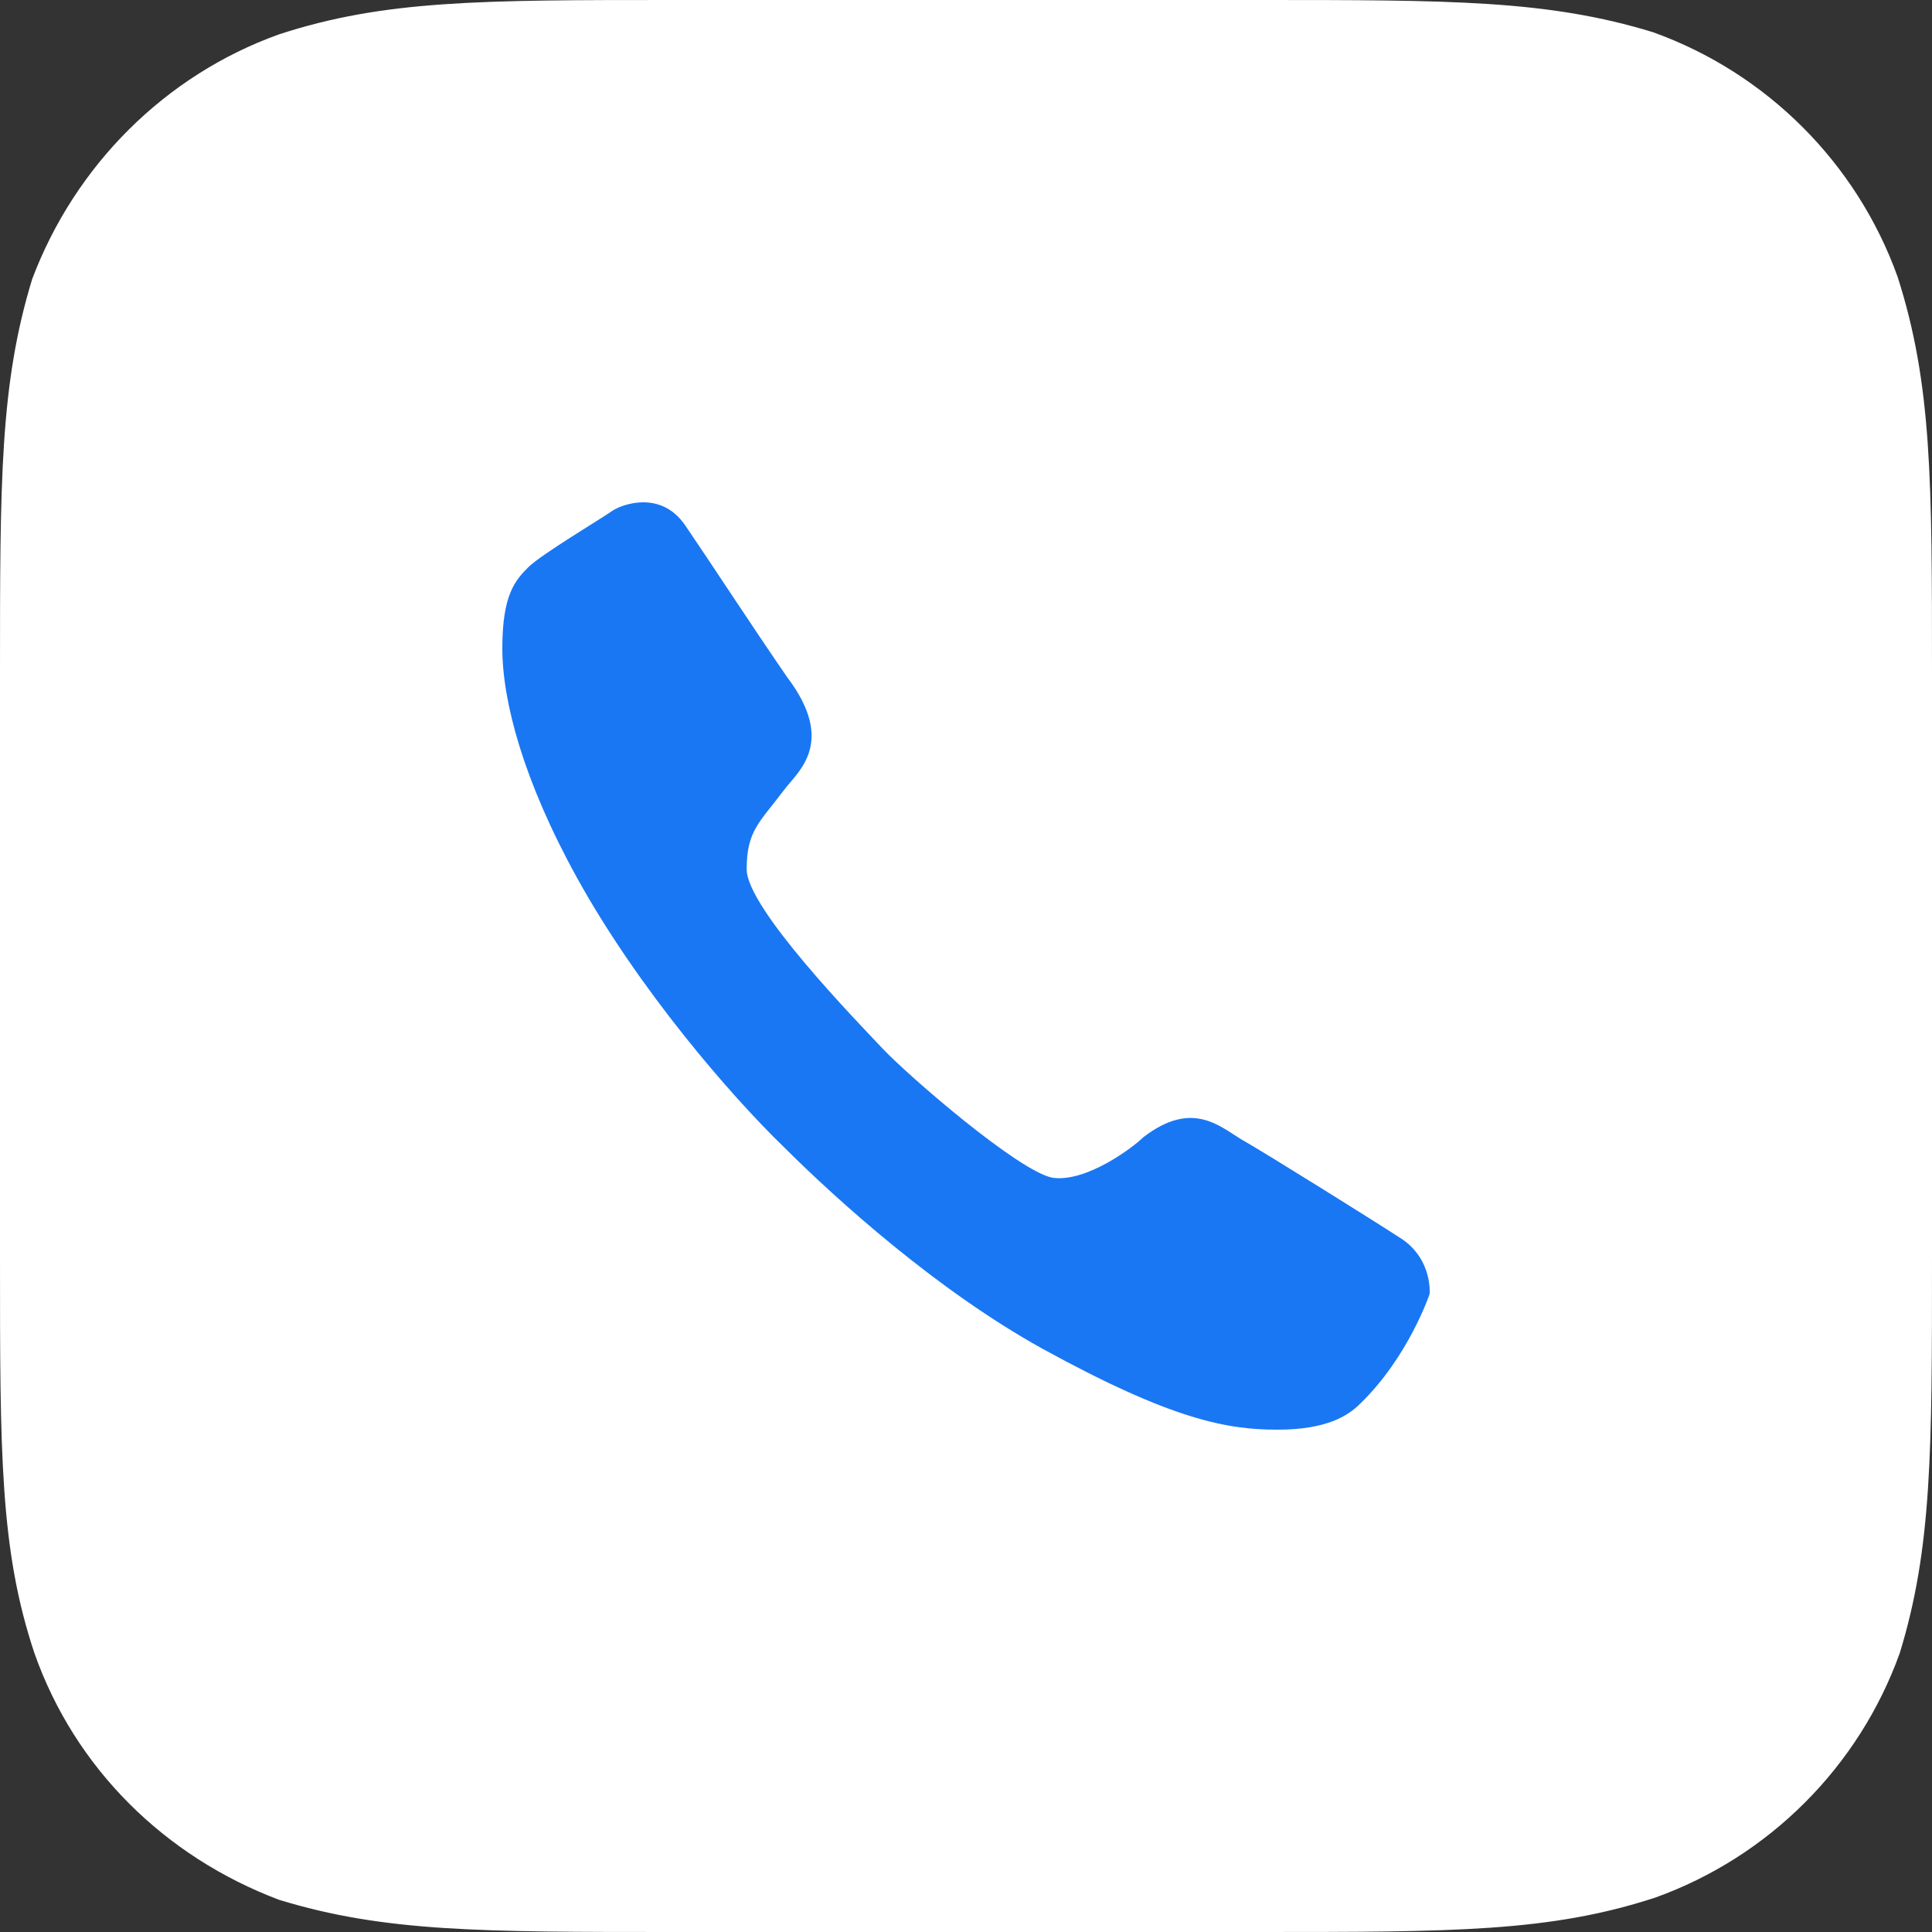 <svg width="50" height="50" viewBox="0 0 50 50" fill="none" xmlns="http://www.w3.org/2000/svg">
<rect x="0" y="0" width="50" height="50" fill="#333333" stroke="none"/>
<path d="M32.556 0C37.556 0 40.056 0 42.778 0.833C45.722 1.889 48.056 4.222 49.111 7.167C50 9.944 50 12.444 50 17.444V32.556C50 37.556 50 40.056 49.167 42.778C48.111 45.722 45.778 48.056 42.833 49.111C40.111 50 37.611 50 32.556 50H17.444C12.444 50 9.944 50 7.222 49.167C4.278 48.056 1.944 45.778 0.889 42.778C-6.62274e-08 40.111 0 37.611 0 32.556V17.444C0 12.444 0 9.944 0.833 7.222C1.944 4.278 4.278 1.944 7.222 0.889C9.944 -6.62274e-08 12.444 0 17.444 0H32.556Z" fill="white"/>
<path d="M14.927 22.707C13.544 20.199 13 18.151 13 16.772C13 15.393 13.335 15.017 13.67 14.682C14.005 14.348 15.555 13.428 15.848 13.219C16.099 13.052 17.104 12.676 17.733 13.596C18.361 14.515 19.533 16.312 20.371 17.524C21.669 19.238 20.622 19.99 20.287 20.45C19.659 21.286 19.324 21.495 19.324 22.498C19.324 23.501 22.172 26.426 22.842 27.137C23.512 27.847 26.36 30.313 27.239 30.48C28.119 30.606 29.333 29.686 29.585 29.435C30.883 28.432 31.595 29.185 32.181 29.519C32.767 29.853 35.448 31.525 36.285 32.068C37.081 32.612 36.998 33.489 36.998 33.489C36.998 33.489 36.453 35.119 35.197 36.331C34.903 36.624 34.359 37 33.061 37C31.762 37 30.338 36.749 26.988 34.91C24.266 33.406 21.669 31.065 20.287 29.686C18.905 28.349 16.518 25.59 14.927 22.707Z" fill="#1977F3"/>
</svg>
